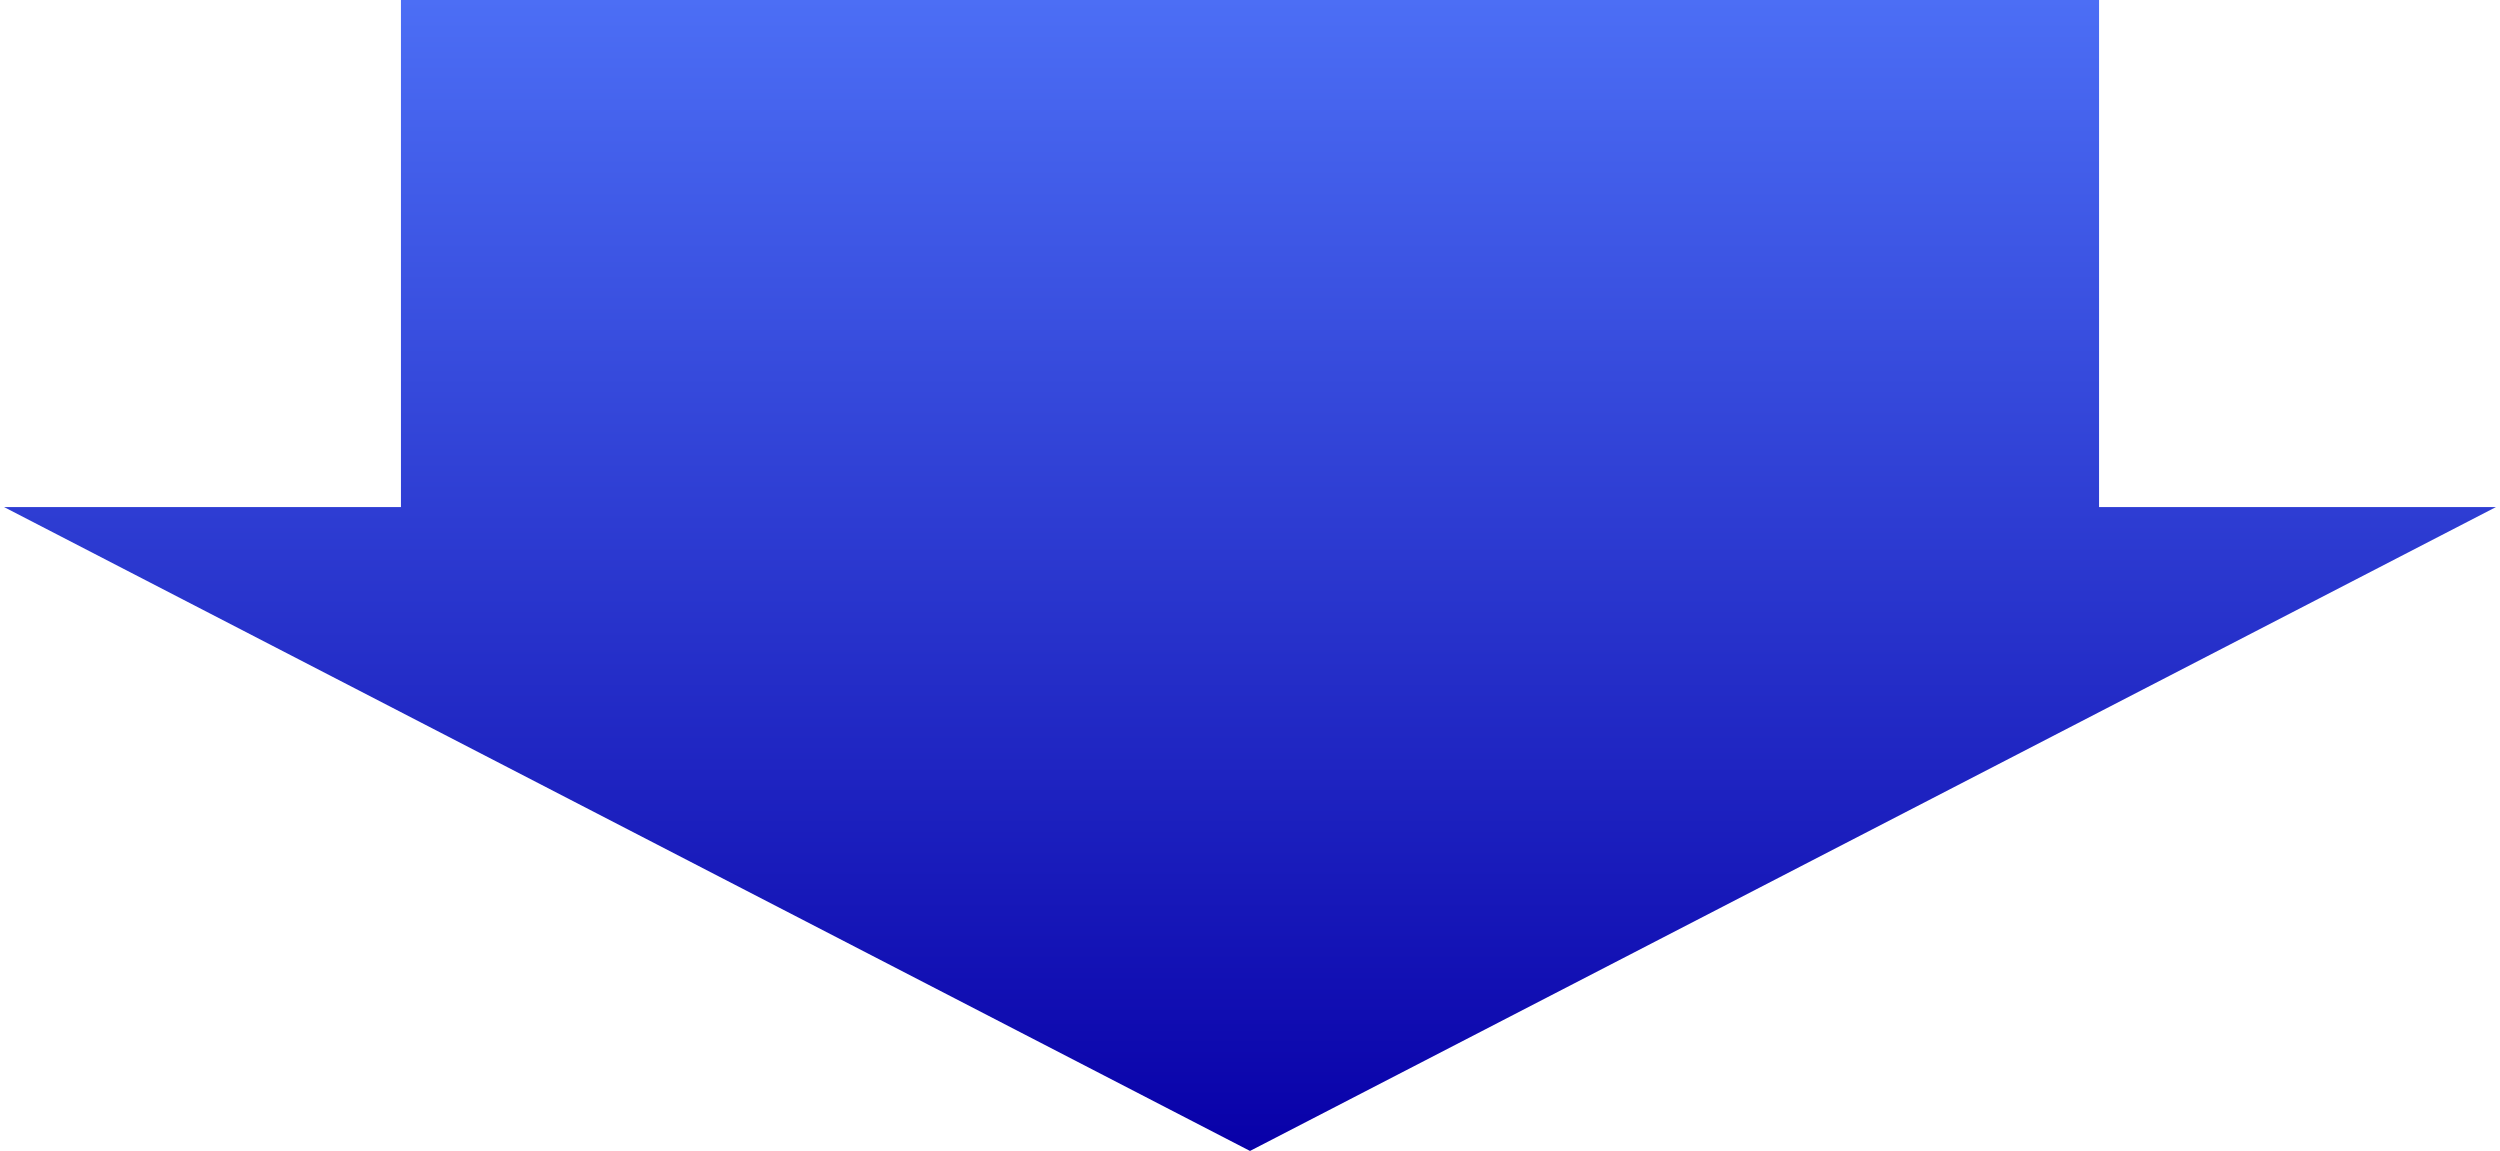 <svg width="265" height="122" viewBox="0 0 265 122" fill="none" xmlns="http://www.w3.org/2000/svg">
<path fill-rule="evenodd" clip-rule="evenodd" d="M222.5 0H42.5V53.75L0.431 53.75L132.5 122L264.569 53.75L222.5 53.75V0Z" fill="url(#paint0_linear_13572_81271)"/>
<defs>
<linearGradient id="paint0_linear_13572_81271" x1="132.5" y1="0" x2="132.5" y2="122" gradientUnits="userSpaceOnUse">
<stop stop-color="#4C6EF5"/>
<stop offset="1" stop-color="#0800A8"/>
</linearGradient>
</defs>
</svg>
